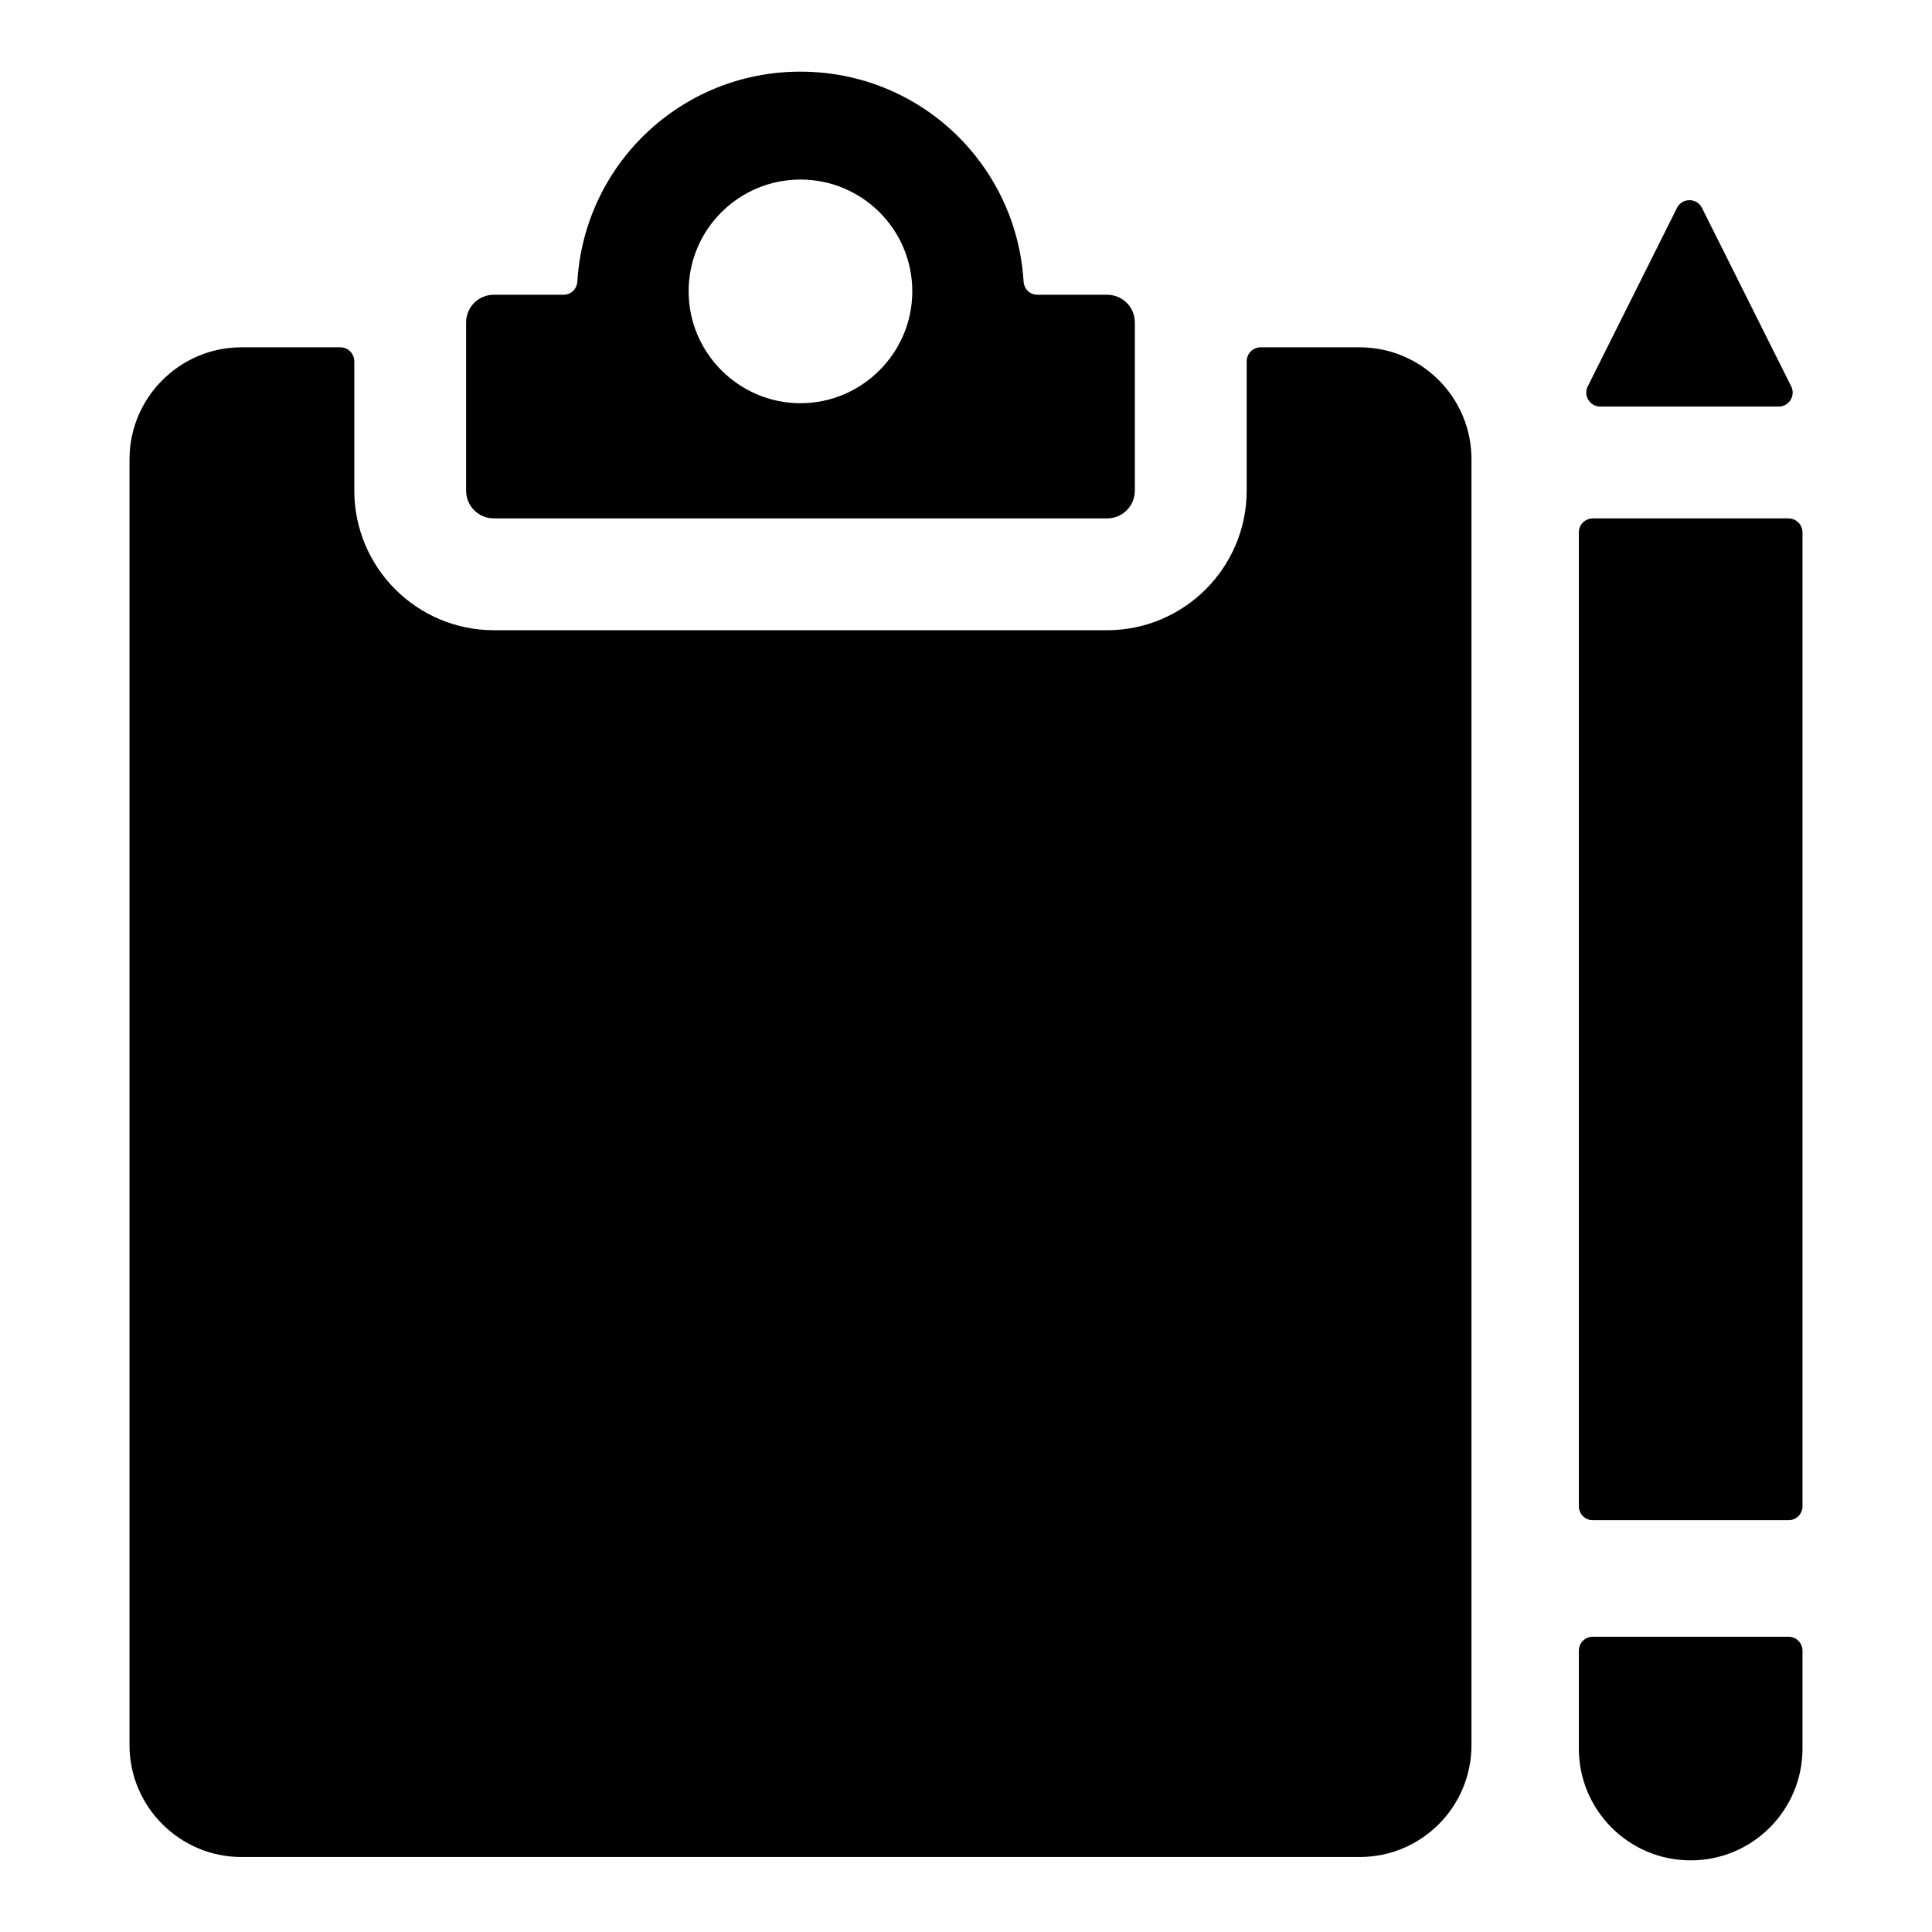 <?xml version="1.0" encoding="UTF-8"?>
<!-- Uploaded to: SVG Repo, www.svgrepo.com, Generator: SVG Repo Mixer Tools -->
<svg fill="#000000" width="800px" height="800px" version="1.1" viewBox="144 144 512 512" xmlns="http://www.w3.org/2000/svg">
 <g>
  <path d="m178.32 265.68v340.81c0 16.301 13.336 29.637 29.637 29.637h296.36c16.449 0 29.637-13.336 29.637-29.637v-340.81c0-16.367-13.27-29.637-29.637-29.637h-26.227c-2.047 0-3.703 1.66-3.703 3.703v34.23c0 20.457-16.586 37.043-37.043 37.043h-162.41c-20.461 0-37.043-16.586-37.043-37.043v-34.23c0-2.047-1.66-3.703-3.703-3.703h-26.23c-16.297 0-29.633 13.336-29.633 29.637z"/>
  <path d="m418.96 222.11c-2.074 0-3.555-1.48-3.703-3.555-1.926-31.117-27.562-55.566-59.125-55.566s-57.199 24.449-59.125 55.566c-0.145 2.07-1.629 3.555-3.703 3.555h-18.375c-4.148 0-7.41 3.258-7.41 7.41v44.453c0 4.148 3.262 7.41 7.41 7.41h162.41c4.148 0 7.41-3.262 7.41-7.41v-44.453c0-4.148-3.258-7.41-7.41-7.41zm-62.828 28.746c-16.301 0-29.637-13.336-29.637-29.637 0-16.449 13.336-29.637 29.637-29.637s29.637 13.188 29.637 29.637c0 16.301-13.336 29.637-29.637 29.637z"/>
  <path d="m621.68 285.09c0-2.047-1.66-3.703-3.703-3.703h-51.863c-2.047 0-3.703 1.66-3.703 3.703v258.08c0 2.047 1.66 3.703 3.703 3.703h51.863c2.047 0 3.703-1.656 3.703-3.703z"/>
  <path d="m621.68 607.38v-25.93c0-2.047-1.66-3.703-3.703-3.703h-51.863c-2.047 0-3.703 1.66-3.703 3.703v25.93c0 16.367 13.27 29.637 29.637 29.637 16.363 0 29.633-13.27 29.633-29.637z"/>
  <path d="m595.04 199.1c-1.363-2.731-5.262-2.731-6.625 0l-23.641 47.285c-1.234 2.461 0.559 5.359 3.312 5.359h47.285c2.754 0 4.543-2.898 3.312-5.363z"/>
 </g>
</svg>